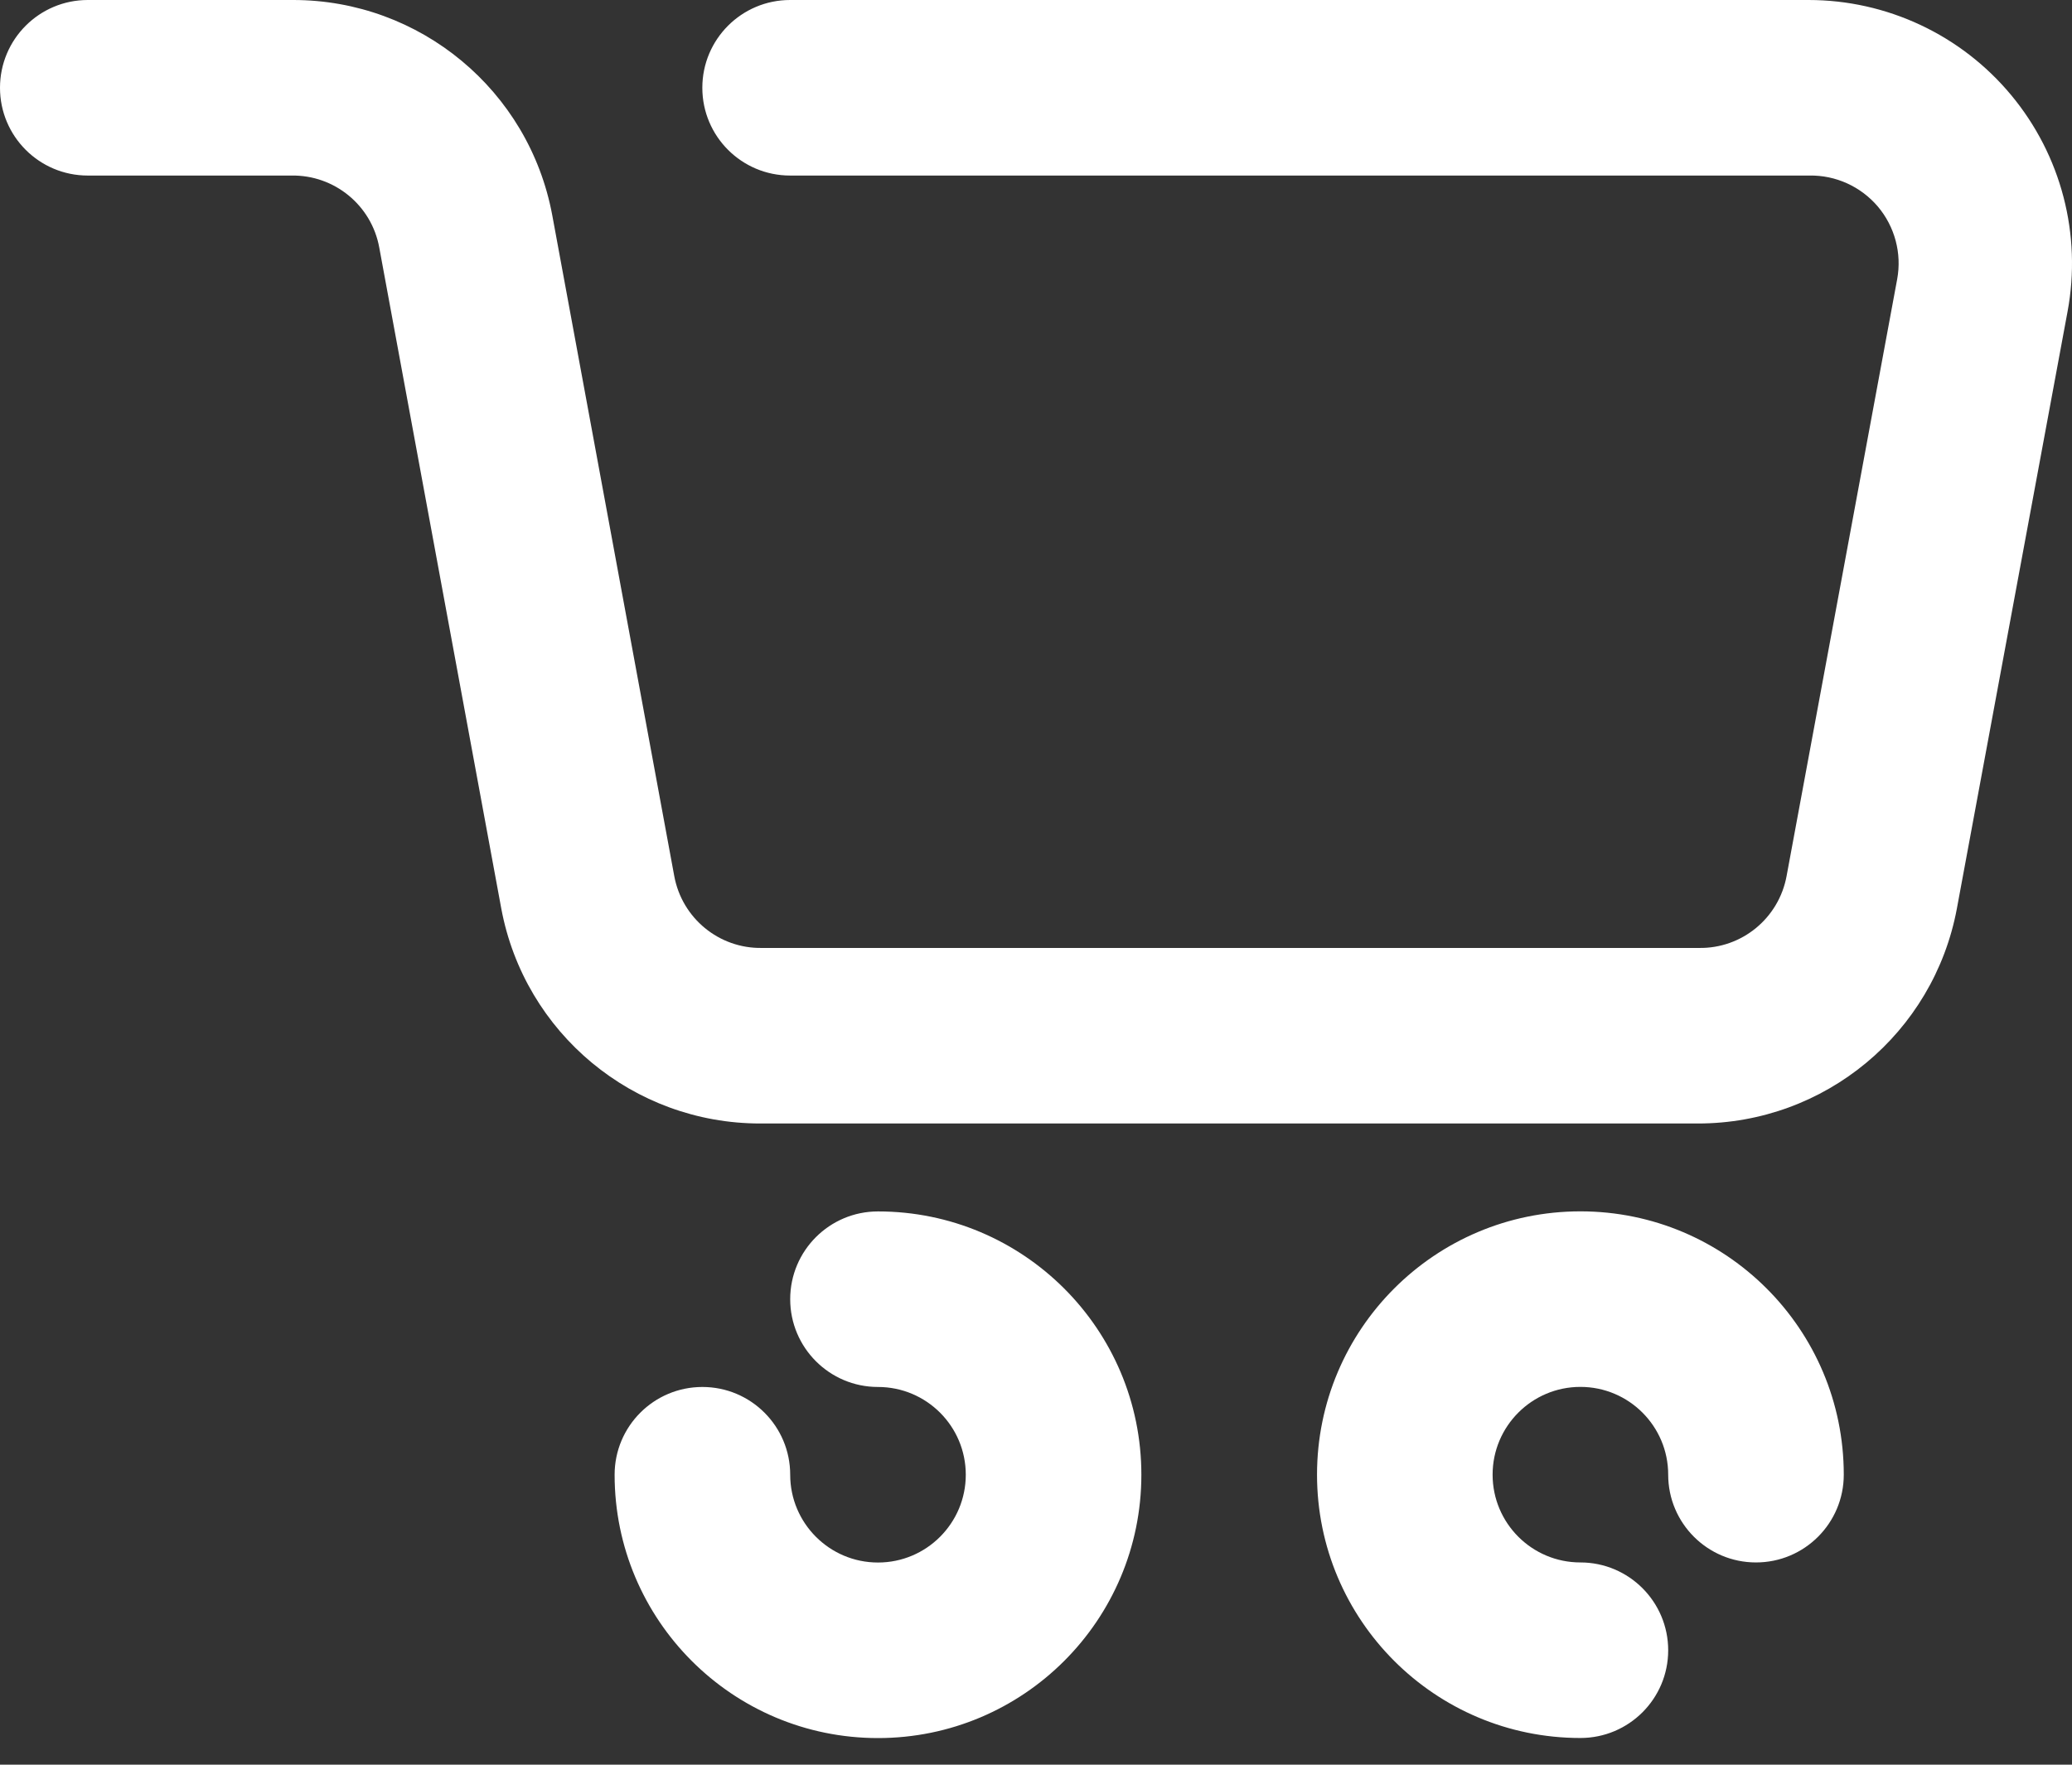 <svg width="27" height="23" viewBox="0 0 27 23" fill="none" xmlns="http://www.w3.org/2000/svg">
<rect x="0" y="0" width="27" height="23" fill="#333333" stroke="none"/>
<path fill-rule="evenodd" clip-rule="evenodd" d="M22.125 14.643H9.907C8.254 14.644 6.835 13.466 6.532 11.841L4.942 3.226C4.842 2.676 4.358 2.279 3.798 2.288H1.144C0.512 2.288 0 1.776 0 1.144C0 0.512 0.512 1.38817e-07 1.144 1.38817e-07H3.821C5.474 -0 6.893 1.178 7.196 2.803L8.786 11.417C8.887 11.968 9.371 12.365 9.93 12.355H22.137C22.696 12.365 23.18 11.968 23.281 11.417L24.722 3.638C24.784 3.301 24.691 2.954 24.47 2.692C24.248 2.431 23.921 2.282 23.578 2.288H10.296C9.664 2.288 9.152 1.776 9.152 1.144C9.152 0.512 9.664 1.38817e-07 10.296 1.38817e-07H23.567C24.587 -0 25.555 0.454 26.207 1.239C26.86 2.024 27.129 3.058 26.942 4.061L25.5 11.841C25.197 13.466 23.779 14.644 22.125 14.643ZM14.873 19.221C14.873 17.325 13.336 15.789 11.441 15.789C10.809 15.789 10.297 16.301 10.297 16.933C10.297 17.564 10.809 18.077 11.441 18.077C12.073 18.077 12.585 18.589 12.585 19.221C12.585 19.852 12.073 20.365 11.441 20.365C10.809 20.365 10.297 19.852 10.297 19.221C10.297 18.589 9.785 18.077 9.153 18.077C8.521 18.077 8.009 18.589 8.009 19.221C8.009 21.116 9.545 22.653 11.441 22.653C13.336 22.653 14.873 21.116 14.873 19.221ZM21.738 21.509C21.738 20.877 21.226 20.364 20.594 20.364C19.962 20.364 19.45 19.852 19.45 19.22C19.45 18.589 19.962 18.076 20.594 18.076C21.226 18.076 21.738 18.589 21.738 19.22C21.738 19.852 22.25 20.364 22.882 20.364C23.514 20.364 24.026 19.852 24.026 19.22C24.026 17.325 22.49 15.788 20.594 15.788C18.699 15.788 17.162 17.325 17.162 19.22C17.162 21.116 18.699 22.652 20.594 22.652C21.226 22.652 21.738 22.14 21.738 21.509Z" fill="white"/>
</svg>
